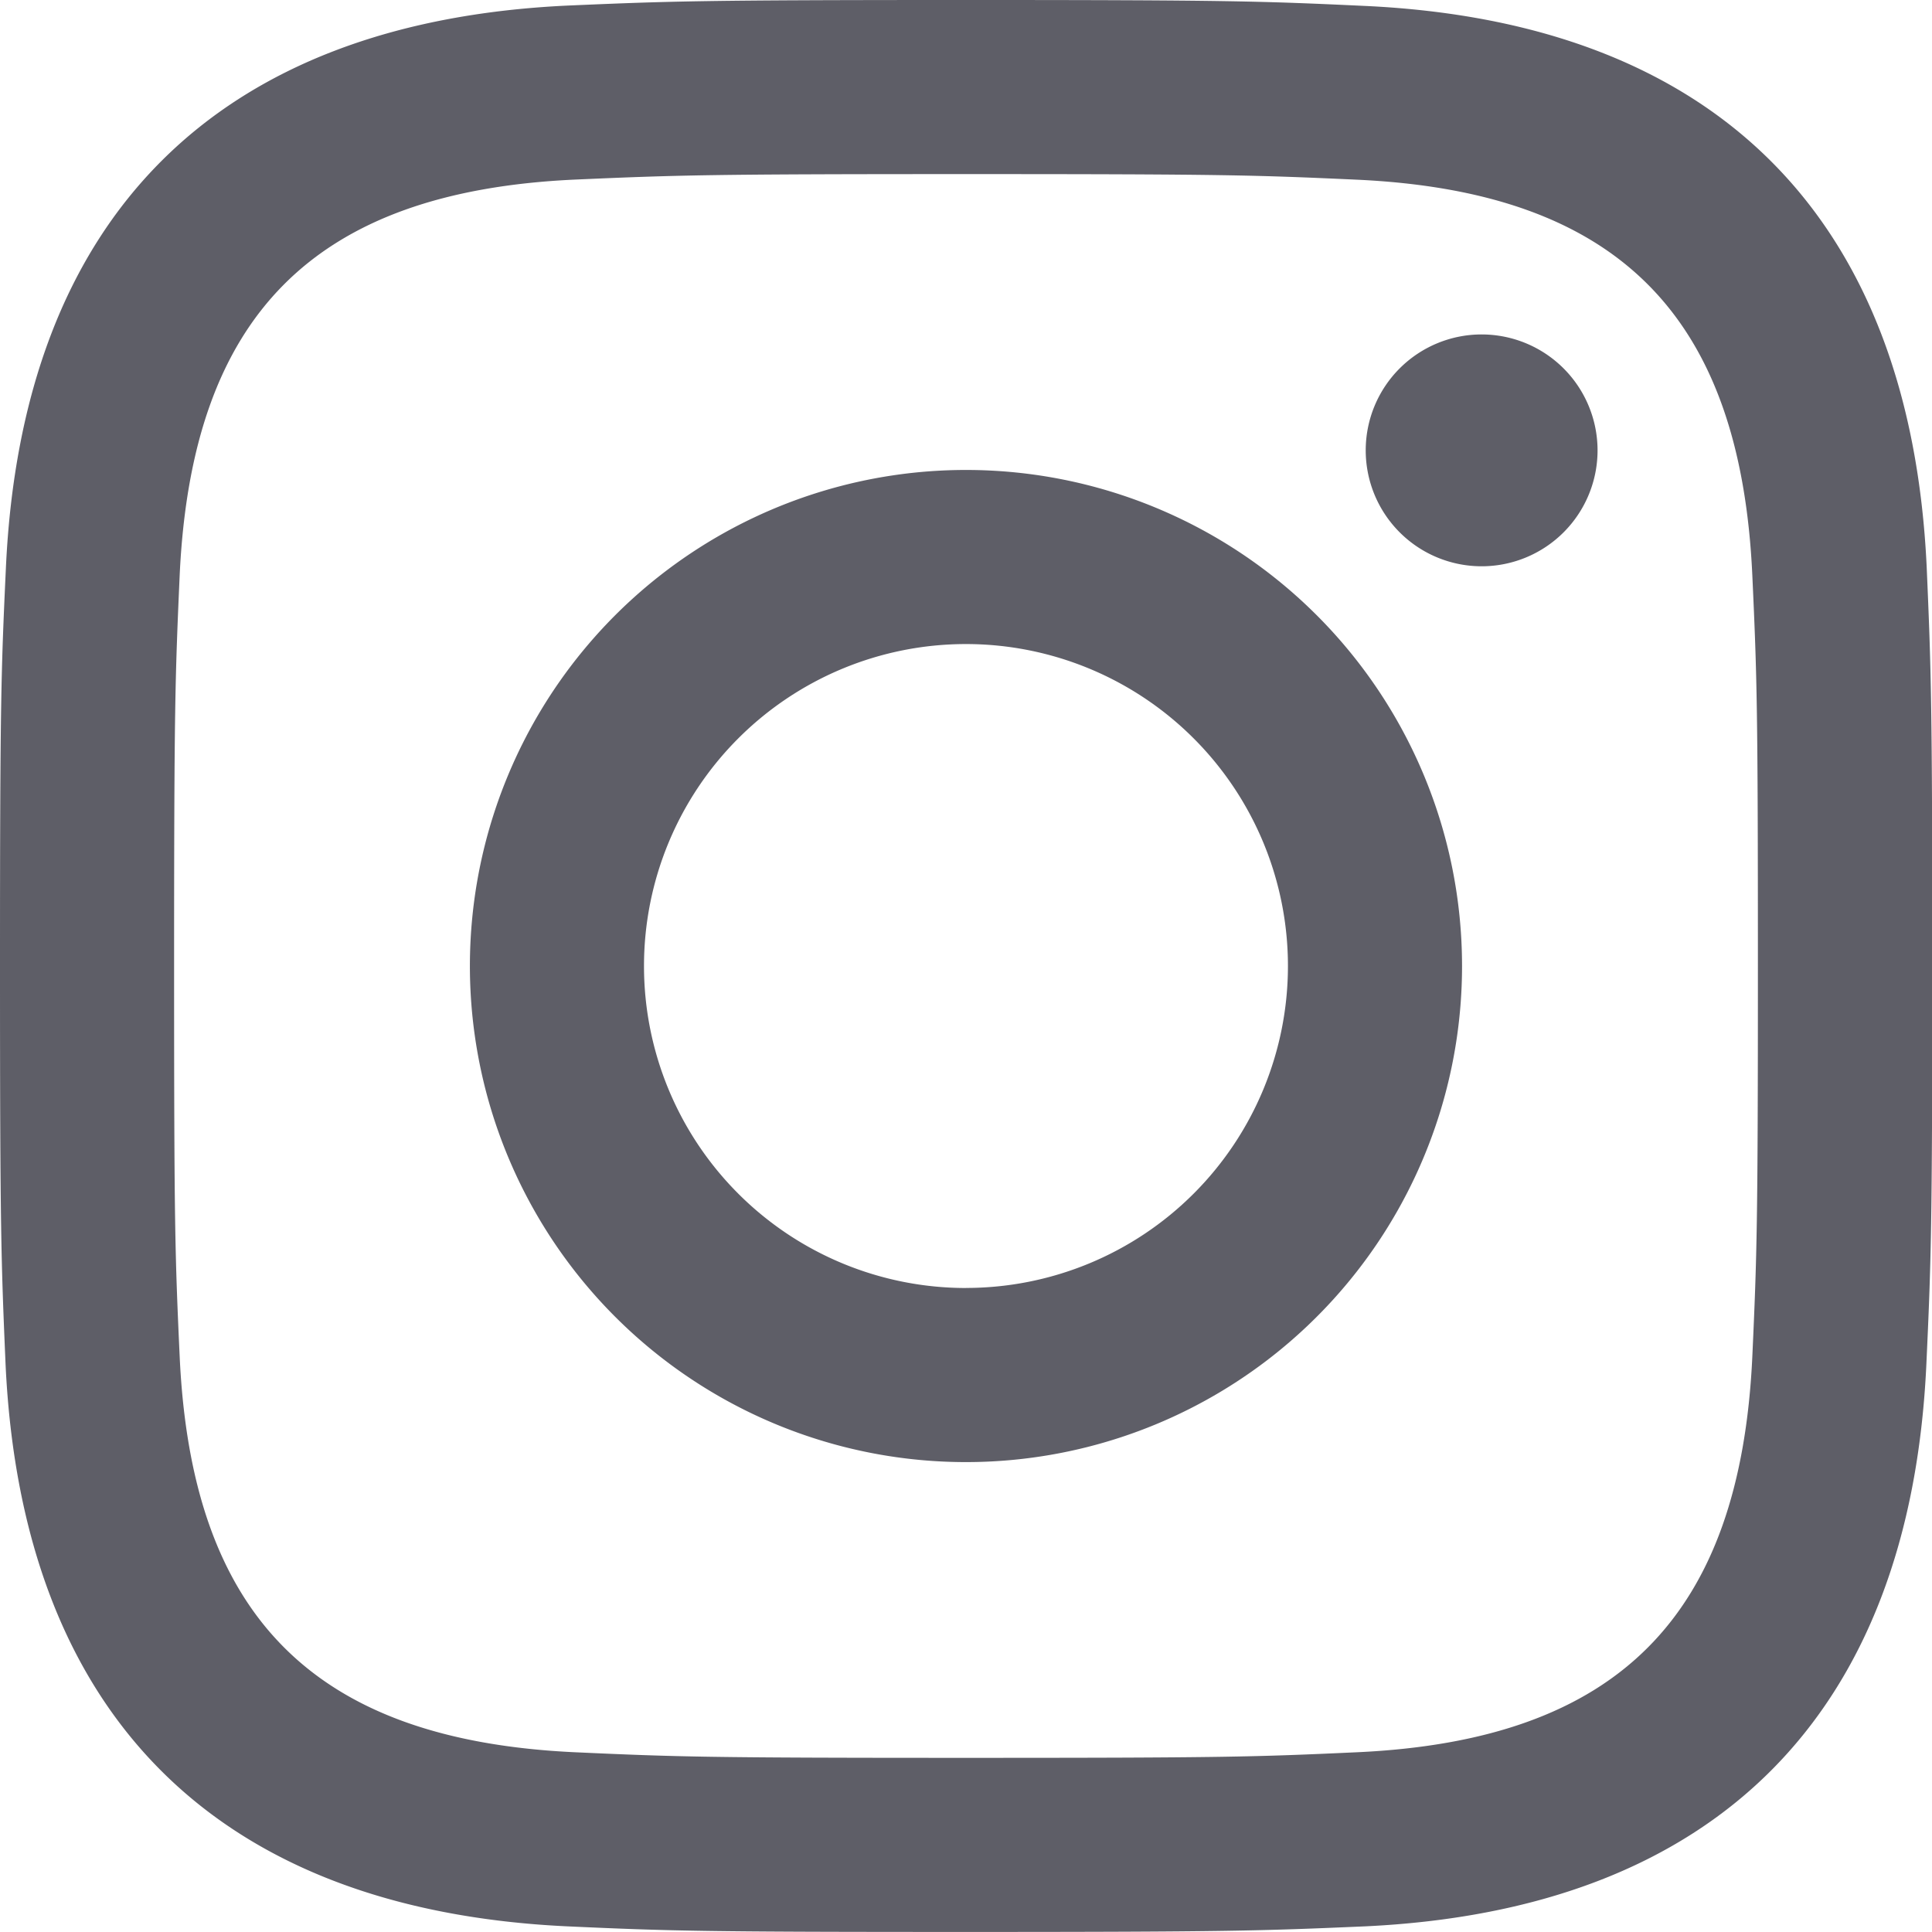 <?xml version="1.0" encoding="UTF-8" standalone="no"?><svg xmlns="http://www.w3.org/2000/svg" width="34.701" height="34.7" viewBox="0 0 34.701 34.7">
  <path id="Tracé_9033" data-name="Tracé 9033" d="M17.35,3.127c4.633,0,5.182.017,7.012.1,4.7.214,6.9,2.445,7.112,7.112.084,1.829.1,2.378.1,7.011s-.017,5.182-.1,7.011c-.215,4.663-2.406,6.9-7.112,7.112-1.83.084-2.377.1-7.012.1s-5.182-.017-7.011-.1c-4.714-.215-6.9-2.456-7.112-7.114-.084-1.829-.1-2.377-.1-7.011s.019-5.18.1-7.011c.215-4.666,2.406-6.9,7.112-7.112C12.17,3.145,12.718,3.127,17.35,3.127ZM17.35,0c-4.712,0-5.3.02-7.153.1C3.9.393.395,3.889.106,10.2.02,12.048,0,12.638,0,17.35s.02,5.3.1,7.154C.393,30.8,3.889,34.307,10.2,34.6c1.852.084,2.442.1,7.154.1s5.3-.02,7.154-.1C30.8,34.307,34.31,30.811,34.6,24.5c.085-1.851.106-2.442.106-7.154s-.02-5.3-.1-7.153C34.313,3.9,30.813.395,24.506.106,22.654.02,22.062,0,17.35,0Zm0,8.441A8.91,8.91,0,1,0,26.26,17.35,8.91,8.91,0,0,0,17.35,8.441Zm0,14.693a5.783,5.783,0,1,1,5.783-5.783A5.783,5.783,0,0,1,17.35,23.133ZM26.613,6.007a2.082,2.082,0,1,0,2.081,2.082A2.083,2.083,0,0,0,26.613,6.007Z" fill="#5e5e67"/>
</svg>
